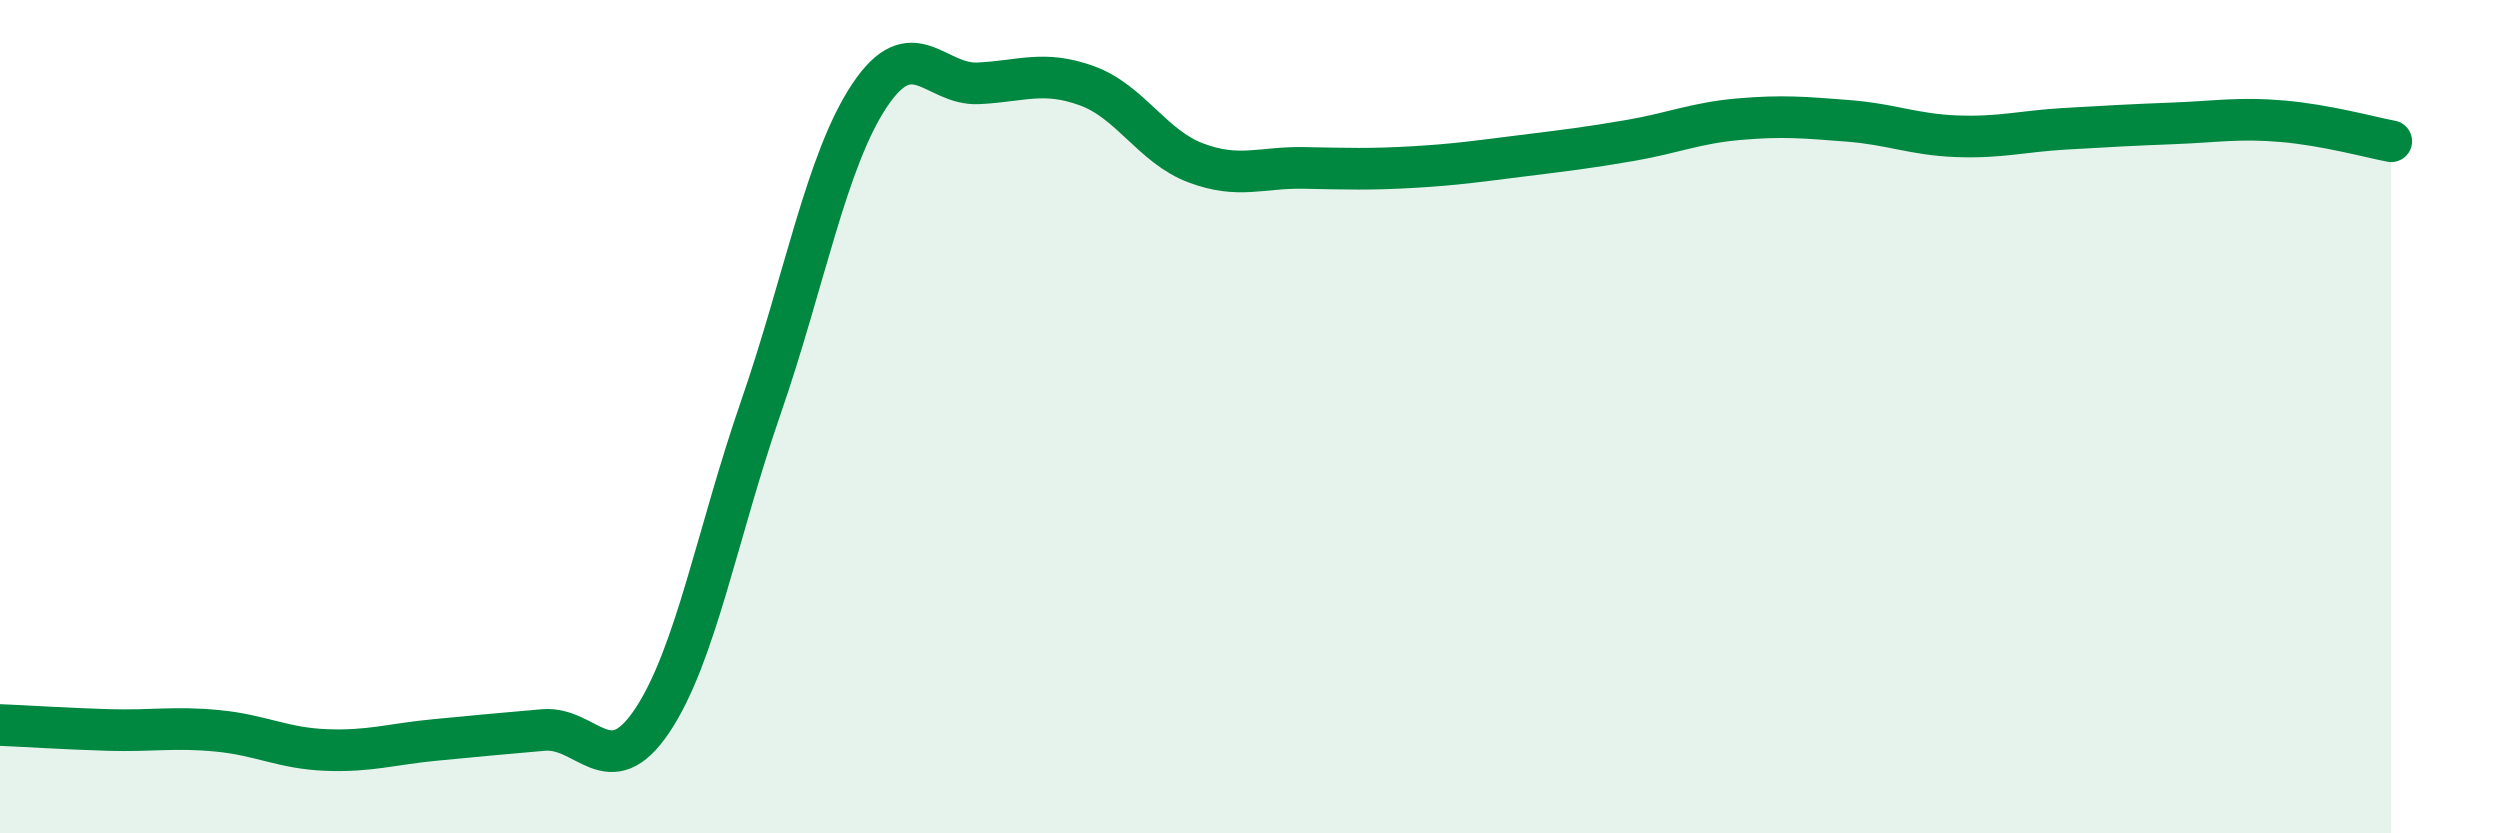 
    <svg width="60" height="20" viewBox="0 0 60 20" xmlns="http://www.w3.org/2000/svg">
      <path
        d="M 0,17.4 C 0.52,17.42 1.57,17.49 2.61,17.52 C 3.65,17.55 4.18,17.44 5.22,17.54 C 6.26,17.64 6.79,17.96 7.83,18 C 8.87,18.04 9.39,17.86 10.43,17.76 C 11.47,17.66 12,17.61 13.04,17.52 C 14.08,17.43 14.61,18.85 15.65,17.3 C 16.69,15.75 17.22,12.78 18.26,9.78 C 19.3,6.78 19.83,3.85 20.87,2.29 C 21.91,0.73 22.44,2.05 23.48,2 C 24.52,1.95 25.05,1.68 26.09,2.06 C 27.13,2.44 27.66,3.52 28.7,3.91 C 29.74,4.3 30.26,4.01 31.3,4.03 C 32.34,4.05 32.87,4.07 33.91,4.01 C 34.95,3.95 35.48,3.87 36.52,3.74 C 37.56,3.61 38.09,3.55 39.13,3.37 C 40.17,3.19 40.7,2.95 41.74,2.86 C 42.78,2.77 43.31,2.82 44.35,2.9 C 45.39,2.98 45.92,3.23 46.96,3.27 C 48,3.31 48.53,3.15 49.57,3.09 C 50.61,3.03 51.13,3 52.17,2.96 C 53.21,2.92 53.74,2.82 54.78,2.91 C 55.82,3 56.87,3.29 57.39,3.39L57.39 20L0 20Z"
        fill="#008740"
        opacity="0.1"
        stroke-linecap="round"
        stroke-linejoin="round"
      />
      <path
        d="M 0,17.4 C 0.52,17.42 1.57,17.49 2.61,17.52 C 3.65,17.55 4.18,17.44 5.22,17.54 C 6.26,17.64 6.79,17.96 7.83,18 C 8.87,18.04 9.39,17.86 10.43,17.76 C 11.47,17.66 12,17.61 13.04,17.52 C 14.08,17.43 14.61,18.85 15.65,17.3 C 16.69,15.75 17.22,12.78 18.26,9.78 C 19.3,6.78 19.83,3.85 20.87,2.29 C 21.91,0.73 22.44,2.05 23.48,2 C 24.52,1.95 25.05,1.68 26.09,2.06 C 27.13,2.44 27.66,3.52 28.7,3.91 C 29.74,4.3 30.26,4.01 31.3,4.03 C 32.34,4.05 32.87,4.07 33.91,4.01 C 34.95,3.95 35.48,3.87 36.52,3.74 C 37.56,3.61 38.09,3.55 39.13,3.37 C 40.17,3.19 40.7,2.95 41.74,2.86 C 42.78,2.77 43.31,2.82 44.35,2.9 C 45.39,2.98 45.92,3.23 46.96,3.27 C 48,3.31 48.53,3.15 49.57,3.09 C 50.61,3.03 51.13,3 52.17,2.96 C 53.21,2.92 53.74,2.82 54.78,2.91 C 55.82,3 56.87,3.29 57.39,3.39"
        stroke="#008740"
        stroke-width="1"
        fill="none"
        stroke-linecap="round"
        stroke-linejoin="round"
      />
    </svg>
  
